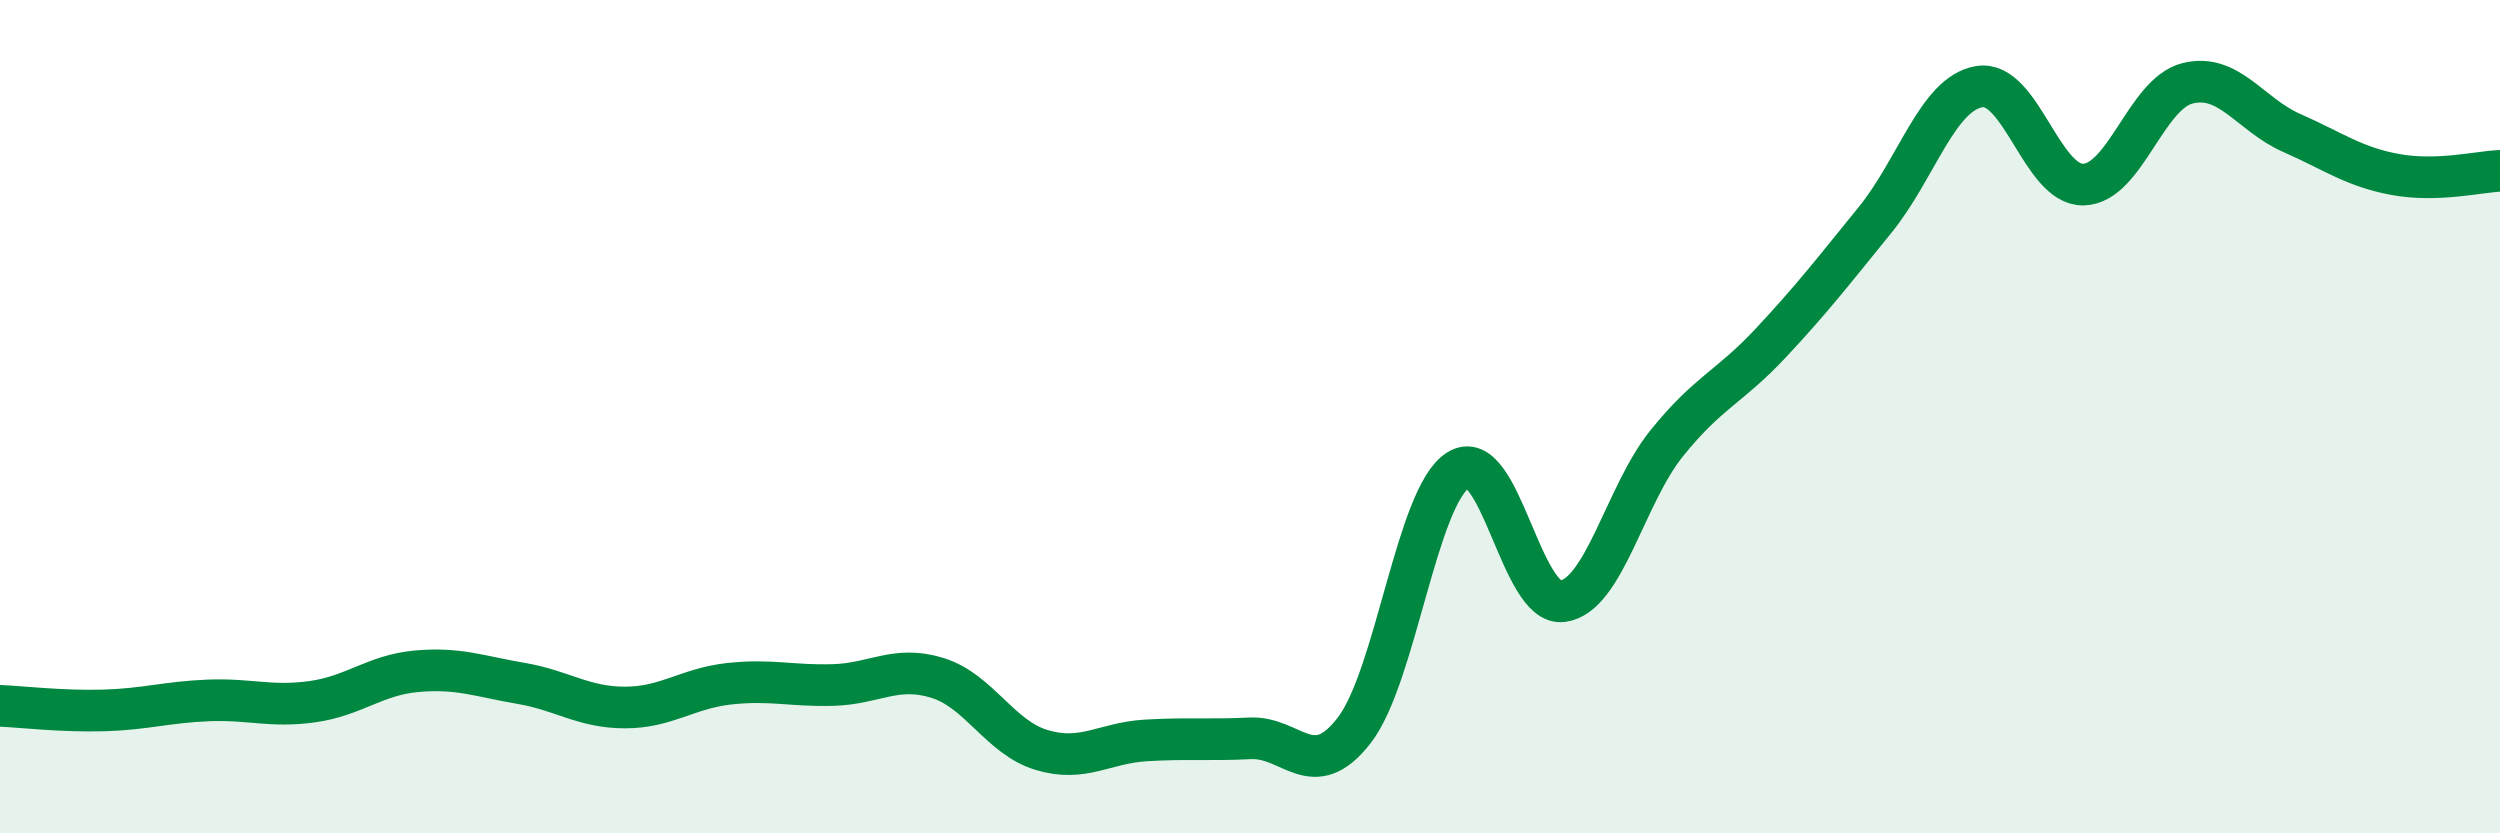 
    <svg width="60" height="20" viewBox="0 0 60 20" xmlns="http://www.w3.org/2000/svg">
      <path
        d="M 0,16.94 C 0.5,16.96 1.5,17.08 2.5,17.05 C 3.5,17.02 4,16.85 5,16.81 C 6,16.77 6.5,16.98 7.5,16.84 C 8.5,16.7 9,16.2 10,16.11 C 11,16.02 11.5,16.23 12.5,16.4 C 13.5,16.57 14,16.98 15,16.98 C 16,16.98 16.5,16.52 17.5,16.41 C 18.5,16.3 19,16.47 20,16.44 C 21,16.41 21.5,15.96 22.5,16.27 C 23.5,16.58 24,17.7 25,18 C 26,18.3 26.5,17.83 27.5,17.77 C 28.5,17.71 29,17.77 30,17.72 C 31,17.67 31.5,18.82 32.5,17.53 C 33.5,16.24 34,11.9 35,11.28 C 36,10.66 36.5,14.56 37.5,14.43 C 38.5,14.3 39,11.88 40,10.64 C 41,9.4 41.5,9.3 42.5,8.23 C 43.5,7.16 44,6.51 45,5.28 C 46,4.05 46.5,2.25 47.5,2.08 C 48.5,1.91 49,4.45 50,4.43 C 51,4.41 51.5,2.25 52.5,2 C 53.5,1.75 54,2.75 55,3.19 C 56,3.63 56.5,4.01 57.5,4.19 C 58.5,4.37 59.5,4.12 60,4.1L60 20L0 20Z"
        fill="#008740"
        opacity="0.1"
        stroke-linecap="round"
        stroke-linejoin="round"
      />
      <path
        d="M 0,16.94 C 0.5,16.96 1.5,17.08 2.5,17.05 C 3.5,17.02 4,16.85 5,16.81 C 6,16.77 6.5,16.98 7.5,16.84 C 8.5,16.7 9,16.2 10,16.11 C 11,16.02 11.5,16.23 12.5,16.4 C 13.5,16.57 14,16.98 15,16.98 C 16,16.98 16.5,16.52 17.5,16.41 C 18.5,16.3 19,16.47 20,16.44 C 21,16.41 21.5,15.96 22.5,16.27 C 23.5,16.58 24,17.7 25,18 C 26,18.3 26.5,17.83 27.5,17.77 C 28.5,17.71 29,17.77 30,17.72 C 31,17.67 31.5,18.82 32.5,17.53 C 33.5,16.24 34,11.9 35,11.28 C 36,10.66 36.5,14.56 37.5,14.43 C 38.5,14.3 39,11.88 40,10.64 C 41,9.4 41.5,9.3 42.5,8.23 C 43.5,7.16 44,6.51 45,5.28 C 46,4.05 46.5,2.25 47.5,2.08 C 48.5,1.91 49,4.45 50,4.43 C 51,4.41 51.5,2.25 52.5,2 C 53.5,1.75 54,2.75 55,3.19 C 56,3.63 56.5,4.01 57.5,4.19 C 58.5,4.37 59.5,4.12 60,4.1"
        stroke="#008740"
        stroke-width="1"
        fill="none"
        stroke-linecap="round"
        stroke-linejoin="round"
      />
    </svg>
  